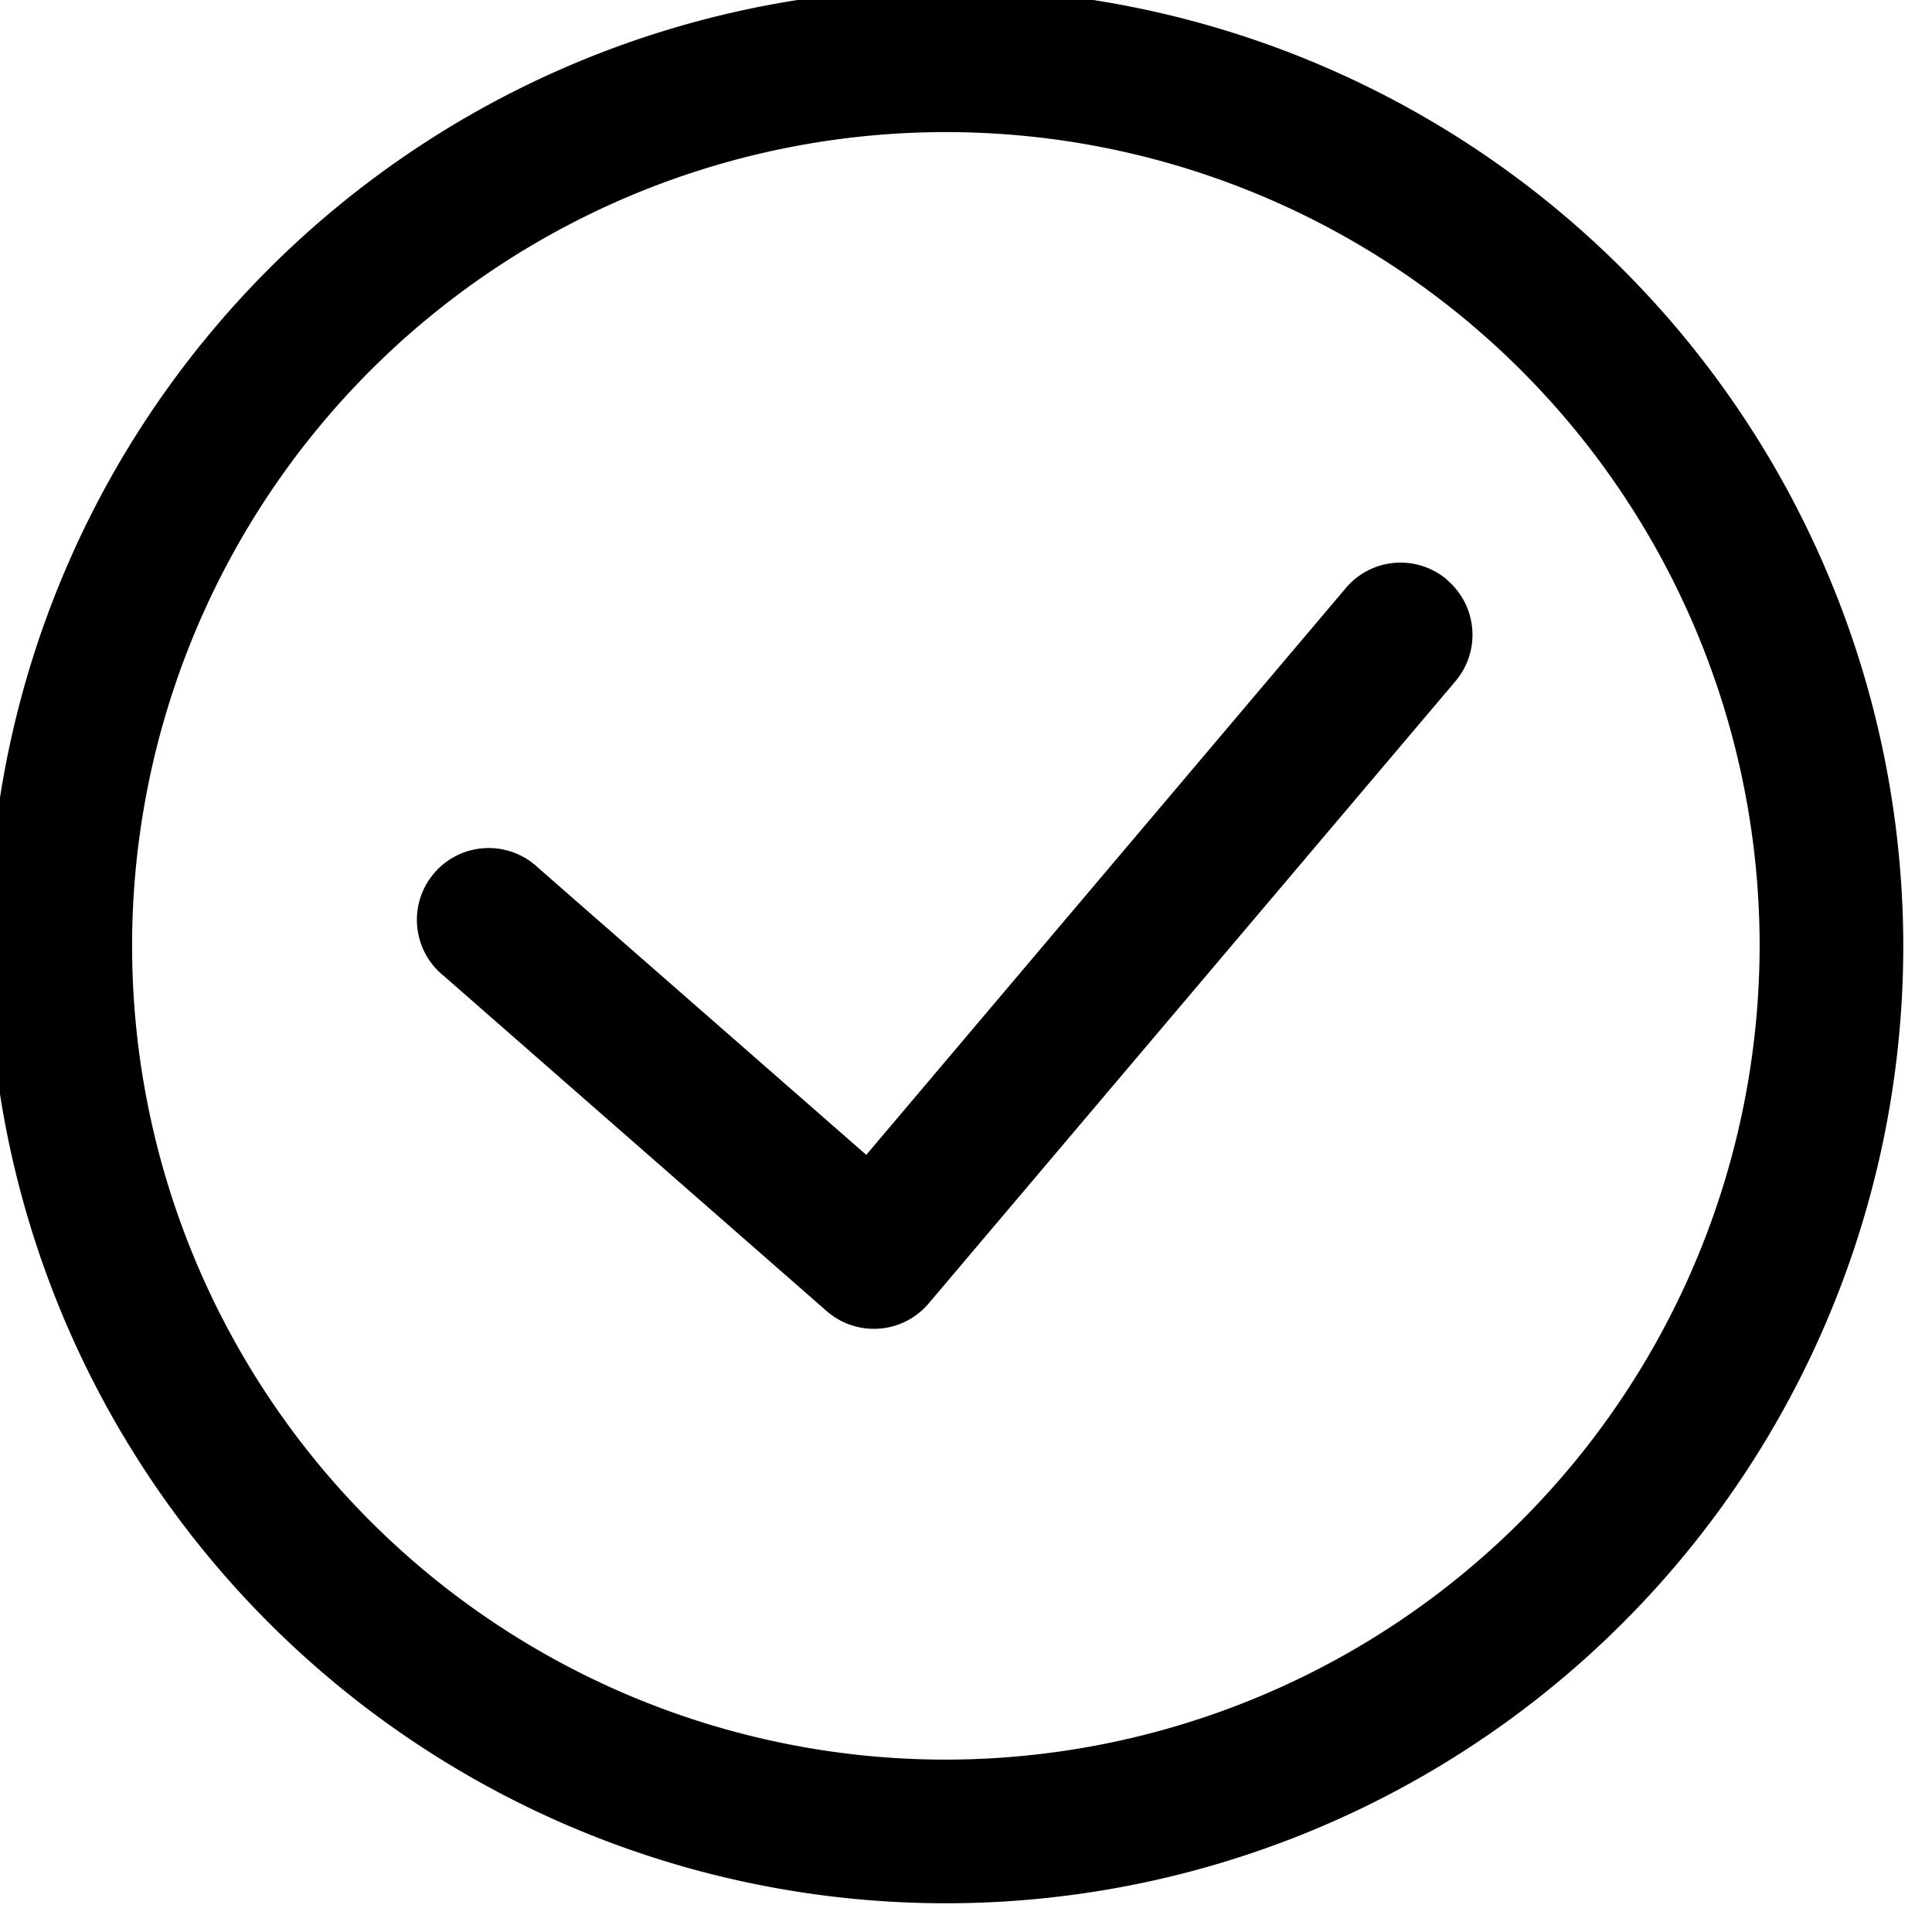<?xml version="1.0" encoding="UTF-8"?>
<svg xmlns="http://www.w3.org/2000/svg" width="45" height="45">
  <defs>
    <clipPath id="clip-path">
      <path id="Rectangle_119" data-name="Rectangle 119" fill="none" d="M0 0h45v45H0z"></path>
    </clipPath>
  </defs>
  <g id="Groupe_179" data-name="Groupe 179" transform="translate(-.5 -.5)">
    <g id="Groupe_178" data-name="Groupe 178" transform="translate(.5 .5)" clip-path="url(#clip-path)">
      <path id="Tracé_144" data-name="Tracé 144" d="M22.3 0a22.3 22.3 0 1022.3 22.3A22.324 22.324 0 0022.3 0m0 41.254A18.954 18.954 0 1141.254 22.3 18.975 18.975 0 0122.3 41.254m11.672-27.478a1.673 1.673 0 01.2 2.357L21.9 30.628a1.671 1.671 0 01-2.377.178L10.606 23a1.673 1.673 0 112.2-2.517l7.64 6.685 11.168-13.2a1.669 1.669 0 012.355-.2z" transform="translate(-.269 -.269)"></path>
    </g>
  </g>
</svg>
